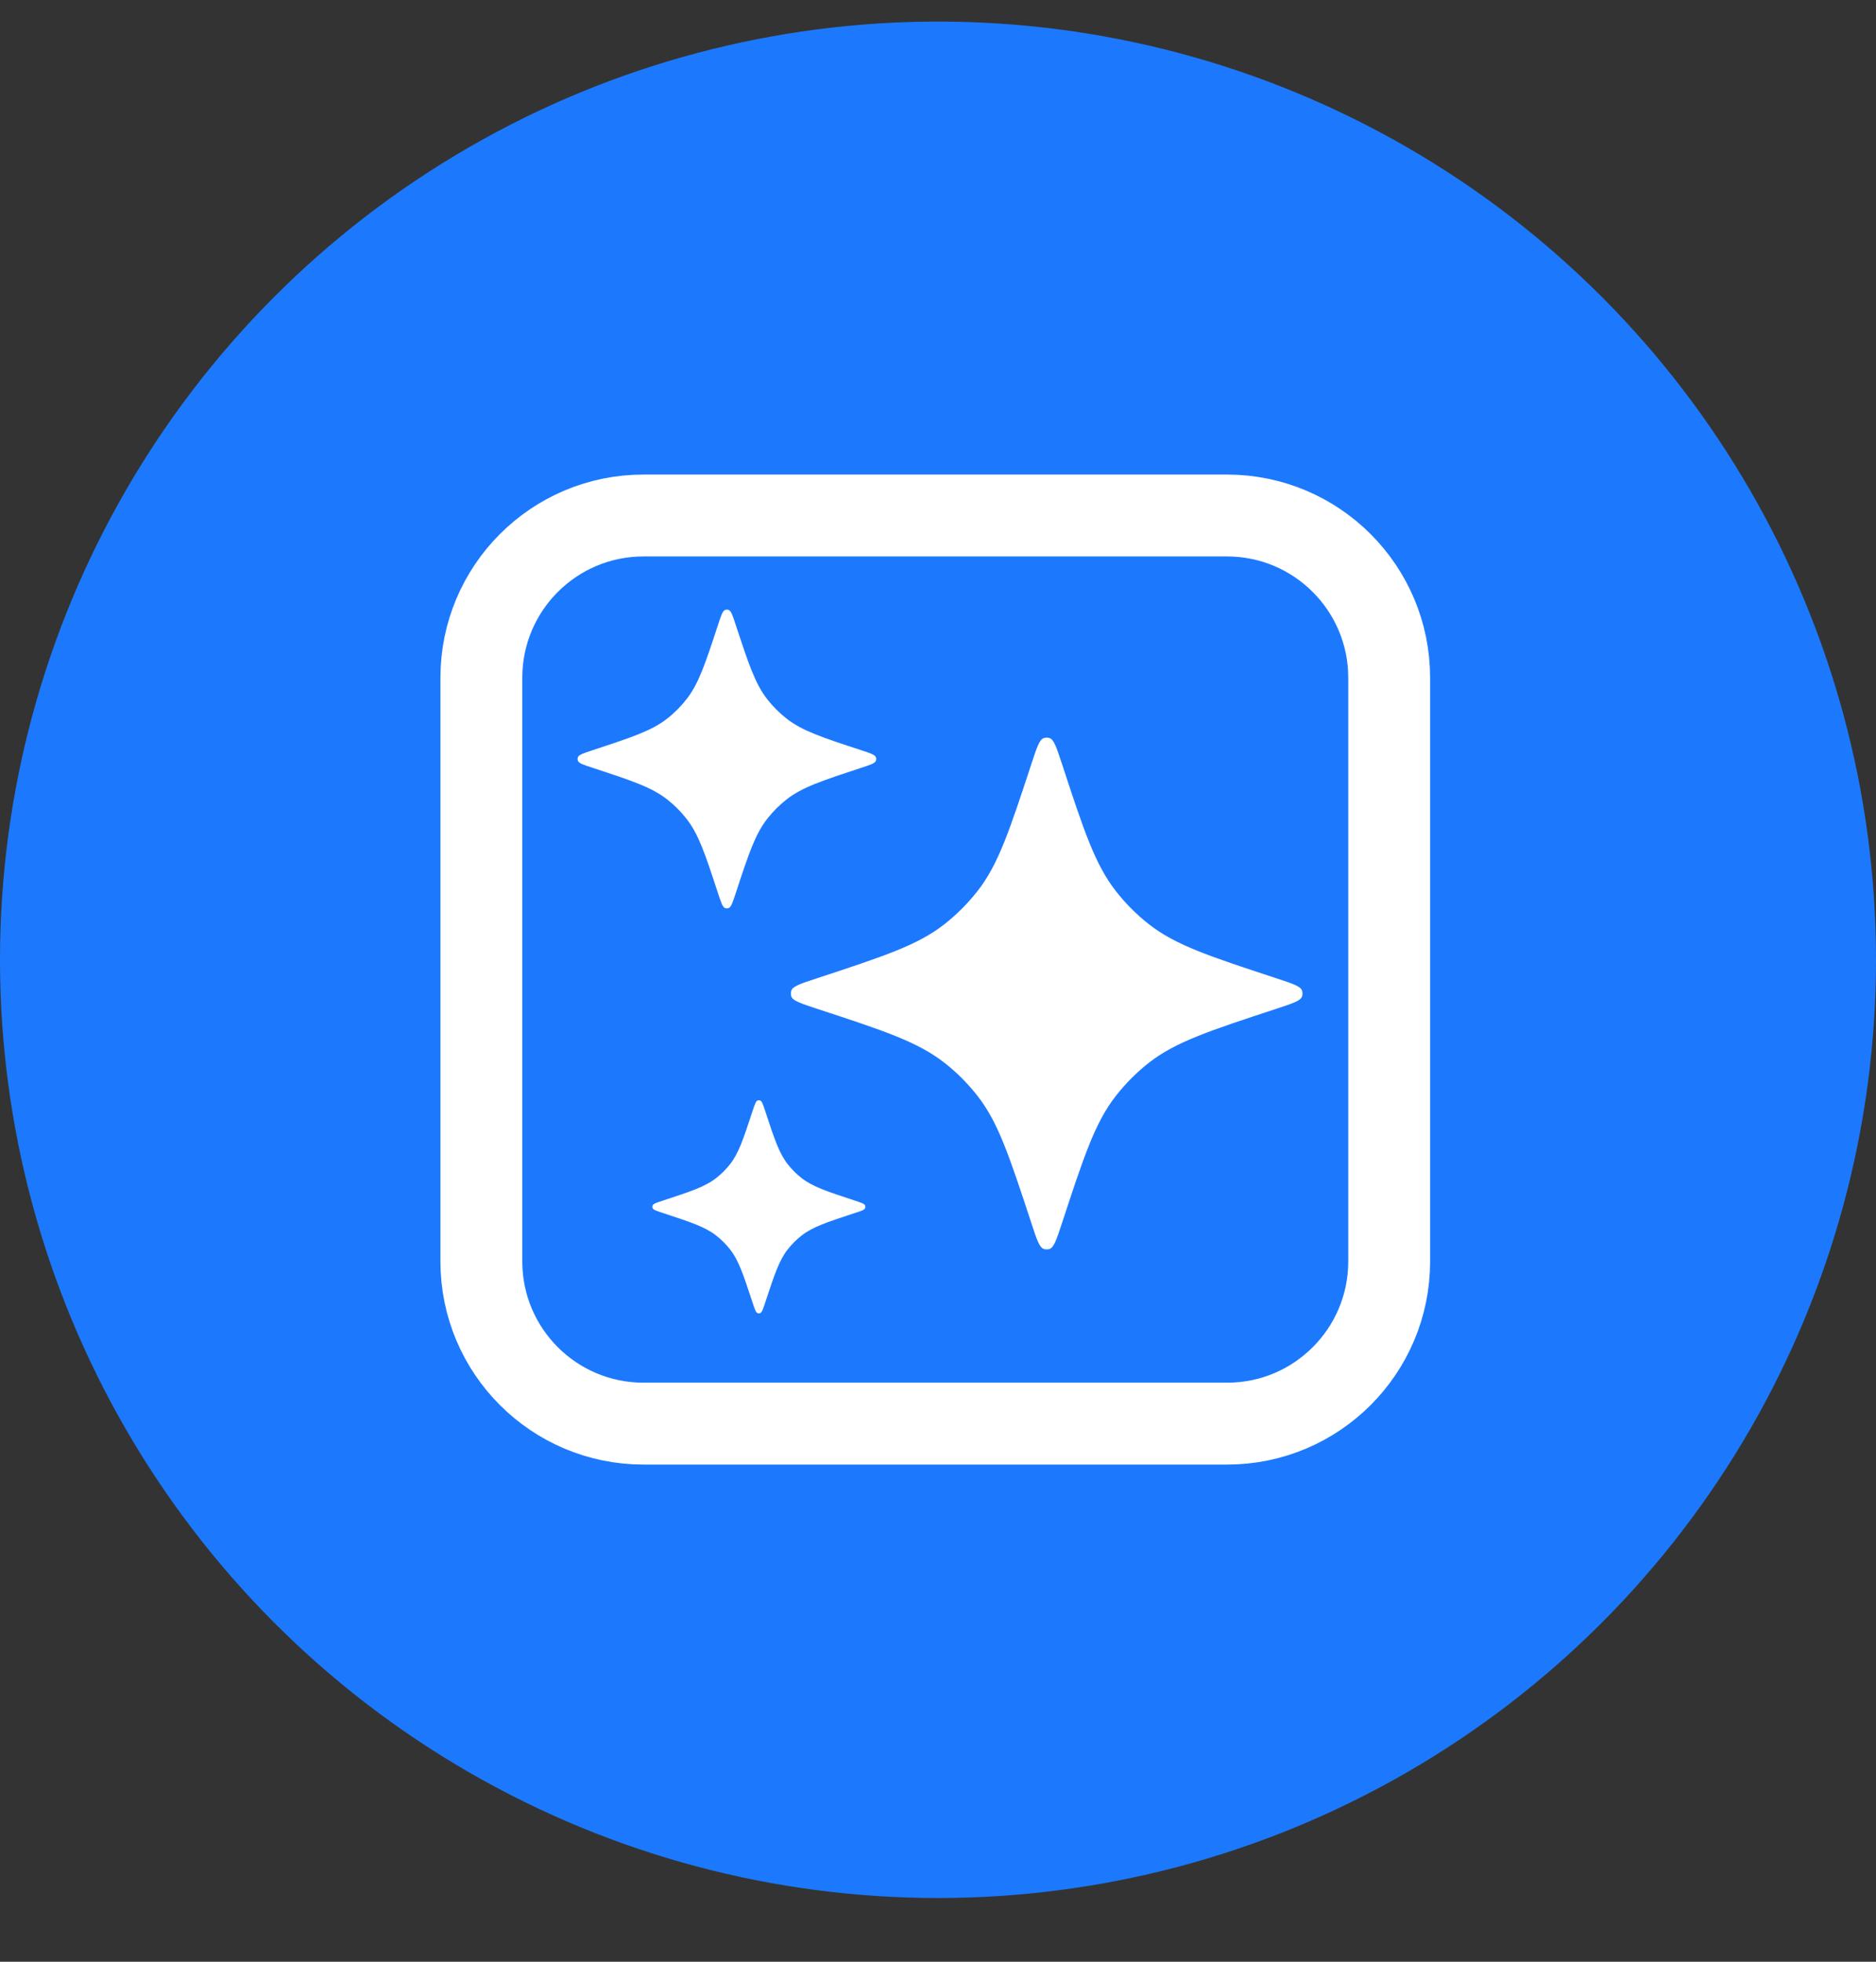 <svg width="22" height="23" viewBox="0 0 22 23" fill="none" xmlns="http://www.w3.org/2000/svg">
<rect x="0" y="0" width="22" height="23" fill="#333333" stroke="none"/>
<circle cx="11" cy="11.253" r="11" fill="#1C79FE"/>
<g clip-path="url(#clip0_10_5276)">
<path d="M14.391 6.044C15.44 6.045 16.291 6.896 16.291 7.946V14.79C16.291 15.84 15.44 16.691 14.391 16.691H7.546C6.496 16.691 5.645 15.84 5.645 14.79V7.946C5.645 6.896 6.496 6.044 7.546 6.044H14.391Z" stroke="white" stroke-width="0.96" stroke-linecap="round"/>
<path d="M8.42 7.327C8.456 7.217 8.474 7.162 8.504 7.151C8.517 7.147 8.531 7.147 8.544 7.151C8.574 7.162 8.593 7.217 8.628 7.327C8.78 7.787 8.856 8.017 8.998 8.199C9.064 8.283 9.14 8.359 9.224 8.425C9.406 8.568 9.636 8.644 10.097 8.795C10.207 8.831 10.262 8.849 10.272 8.879C10.276 8.892 10.276 8.906 10.272 8.919C10.262 8.949 10.207 8.967 10.097 9.003C9.636 9.155 9.406 9.23 9.224 9.373C9.14 9.439 9.064 9.515 8.998 9.599C8.856 9.781 8.779 10.011 8.628 10.472C8.592 10.581 8.574 10.636 8.544 10.647C8.531 10.651 8.517 10.651 8.504 10.647C8.474 10.636 8.456 10.581 8.42 10.472C8.269 10.011 8.193 9.781 8.05 9.599C7.984 9.515 7.909 9.439 7.824 9.373C7.642 9.23 7.412 9.154 6.952 9.003C6.842 8.967 6.787 8.949 6.777 8.919C6.772 8.906 6.772 8.892 6.777 8.879C6.787 8.849 6.842 8.831 6.952 8.795C7.412 8.643 7.642 8.568 7.824 8.425C7.909 8.359 7.984 8.283 8.05 8.199C8.193 8.017 8.269 7.787 8.42 7.327Z" fill="white"/>
<path d="M8.825 13.027C8.851 12.949 8.864 12.909 8.885 12.902C8.895 12.899 8.905 12.899 8.914 12.902C8.935 12.909 8.948 12.949 8.974 13.027C9.082 13.356 9.136 13.52 9.238 13.65C9.285 13.71 9.339 13.764 9.399 13.811C9.529 13.913 9.693 13.967 10.021 14.075C10.1 14.101 10.139 14.113 10.146 14.135C10.149 14.144 10.149 14.154 10.146 14.163C10.139 14.185 10.1 14.198 10.021 14.223C9.693 14.331 9.529 14.385 9.399 14.487C9.339 14.534 9.285 14.588 9.238 14.648C9.136 14.778 9.082 14.943 8.974 15.271C8.948 15.349 8.935 15.389 8.914 15.396C8.905 15.399 8.895 15.399 8.885 15.396C8.864 15.389 8.851 15.349 8.825 15.271C8.717 14.943 8.663 14.778 8.561 14.648C8.514 14.588 8.46 14.534 8.4 14.487C8.27 14.385 8.106 14.331 7.778 14.223C7.699 14.197 7.66 14.185 7.653 14.163C7.65 14.154 7.65 14.144 7.653 14.135C7.66 14.113 7.699 14.1 7.778 14.075C8.106 13.967 8.27 13.913 8.4 13.811C8.46 13.764 8.514 13.71 8.561 13.65C8.663 13.52 8.717 13.356 8.825 13.027Z" fill="white"/>
<path d="M12.096 8.954C12.158 8.766 12.189 8.671 12.24 8.654C12.262 8.646 12.286 8.646 12.309 8.654C12.36 8.671 12.391 8.766 12.453 8.954C12.712 9.743 12.842 10.137 13.087 10.449C13.199 10.593 13.329 10.723 13.473 10.836C13.786 11.081 14.18 11.211 14.969 11.47C15.157 11.532 15.252 11.563 15.269 11.614C15.276 11.636 15.276 11.66 15.269 11.683C15.252 11.734 15.157 11.765 14.969 11.827C14.18 12.086 13.786 12.216 13.473 12.46C13.329 12.573 13.2 12.703 13.087 12.847C12.842 13.159 12.712 13.554 12.453 14.343C12.391 14.531 12.36 14.625 12.309 14.643C12.287 14.65 12.262 14.65 12.24 14.643C12.189 14.625 12.157 14.531 12.096 14.343C11.836 13.554 11.707 13.159 11.462 12.847C11.349 12.703 11.22 12.573 11.075 12.46C10.763 12.216 10.369 12.085 9.58 11.827C9.392 11.764 9.297 11.734 9.28 11.683C9.273 11.66 9.273 11.636 9.28 11.614C9.297 11.563 9.392 11.531 9.58 11.47C10.369 11.21 10.763 11.081 11.075 10.836C11.219 10.723 11.349 10.593 11.462 10.449C11.707 10.137 11.837 9.743 12.096 8.954Z" fill="white"/>
</g>
<defs>
<clipPath id="clip0_10_5276">
<rect width="12" height="12" fill="white" transform="translate(5 5.4)"/>
</clipPath>
</defs>
</svg>
